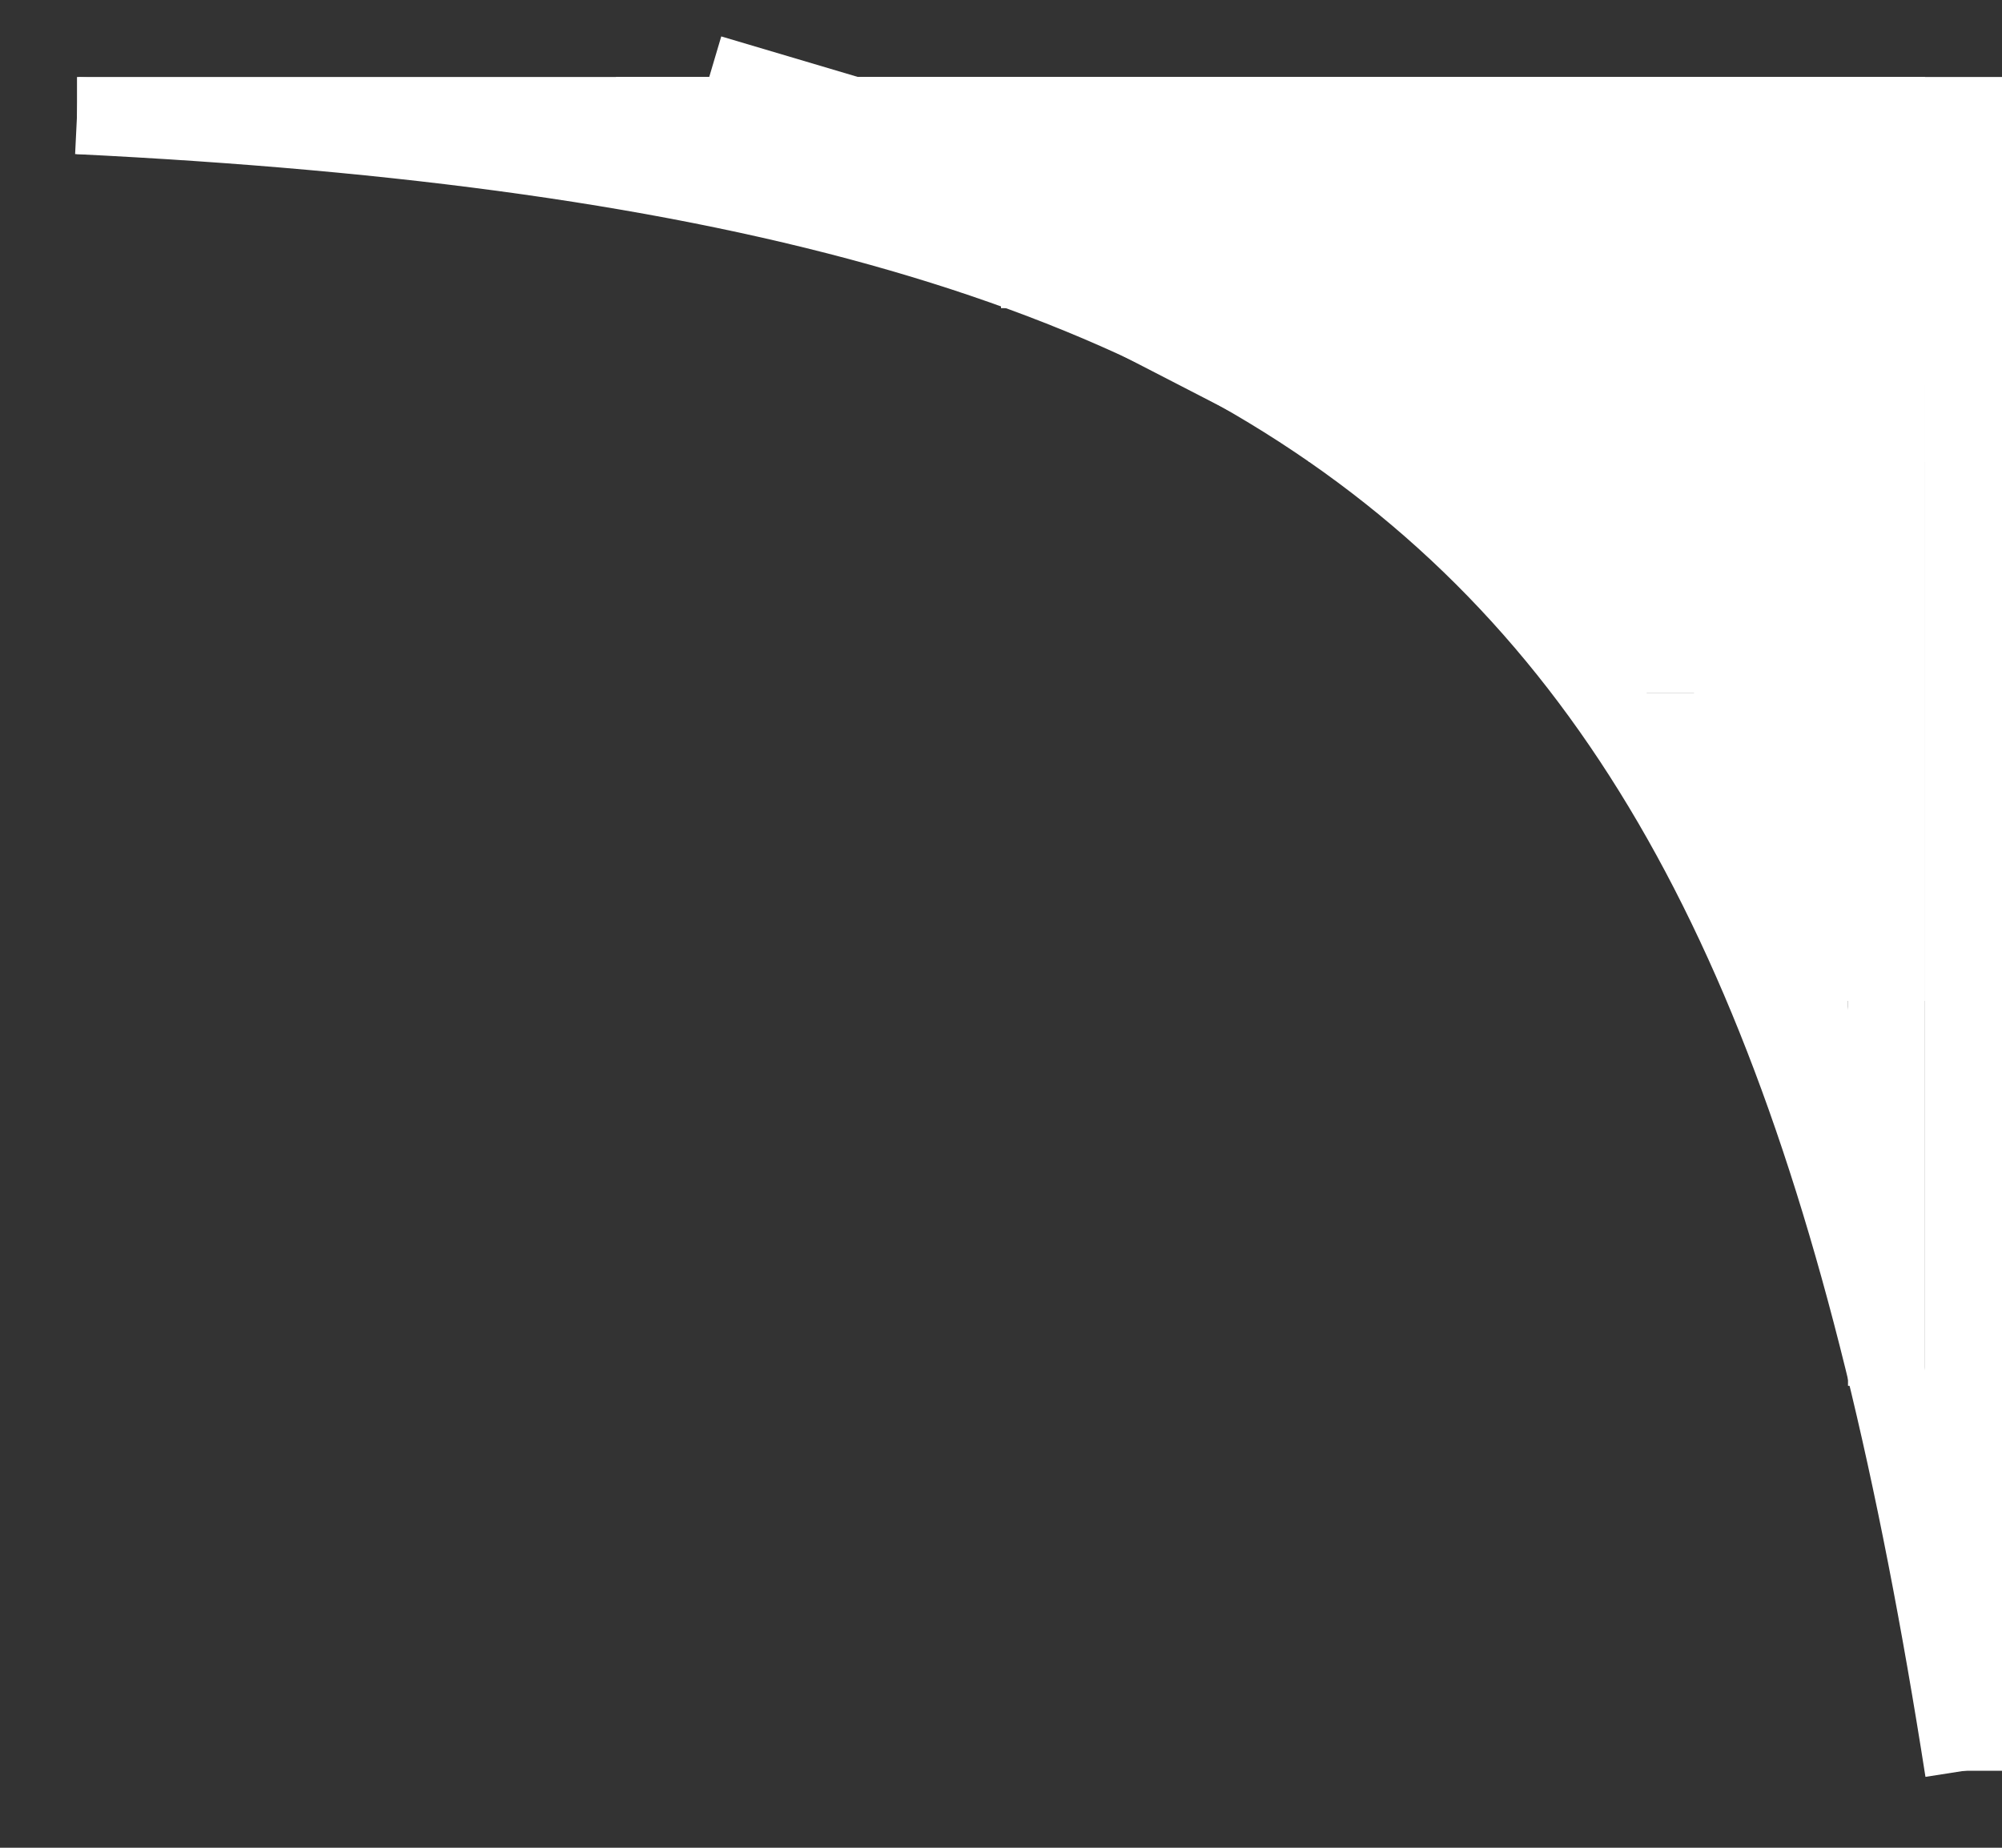 <svg width="26" height="24" viewBox="0 0 26 24" fill="none" xmlns="http://www.w3.org/2000/svg">
<rect x="0" y="0" width="26" height="24" fill="#333333" stroke="none"/>
<path d="M1 1.502C18.099 2.339 23.076 7.496 25.5 23.002" stroke="white"/>
<rect x="24" y="2" width="1" height="16" fill="white"/>
<rect x="10" y="2" width="14" height="1" fill="white"/>
<rect x="20" y="3" width="4" height="5" fill="white"/>
<rect x="18" y="3" width="2" height="3" fill="white"/>
<rect x="17" y="3" width="1" height="3" fill="white"/>
<rect x="13" y="3" width="4" height="1" fill="white"/>
<rect x="16" y="4" width="1" height="1" fill="white"/>
<rect x="21" y="8" width="3" height="1" fill="white"/>
<rect x="21" y="9" width="3" height="1" fill="white"/>
<rect x="22" y="10" width="2" height="2" fill="white"/>
<rect x="23" y="12" width="1" height="2" fill="white"/>
<rect x="9.367" y="0.473" width="4" height="2" transform="rotate(16.529 9.367 0.473)" fill="white"/>
<rect x="15" y="3.804" width="1.596" height="6.768" transform="rotate(-53.478 15 3.804)" fill="white"/>
<rect x="19.602" y="7.789" width="2" height="2" transform="rotate(-36.411 19.602 7.789)" fill="white"/>
<rect x="23" y="13.213" width="1" height="2" transform="rotate(-12.267 23 13.213)" fill="white"/>
<rect x="1" y="1" width="24" height="1" fill="white"/>
<rect x="17" y="1" width="8" height="4" fill="white"/>
<rect x="23" y="1" width="2" height="12" fill="white"/>
<rect x="8" y="1" width="17" height="1" fill="white"/>
<rect x="17" y="1" width="8" height="5" fill="white"/>
<rect x="19" y="5" width="4" height="2" fill="white"/>
<rect x="20" y="3" width="4" height="6" rx="1" fill="white"/>
<rect x="22" y="7" width="2" height="4" fill="white"/>
<rect x="13" y="1" width="5" height="3" fill="white"/>
<rect x="11" y="2.777" width="2" height="10.488" transform="rotate(-62.726 11 2.777)" fill="white"/>
<rect x="25" y="1" width="1" height="22" fill="white"/>
</svg>
